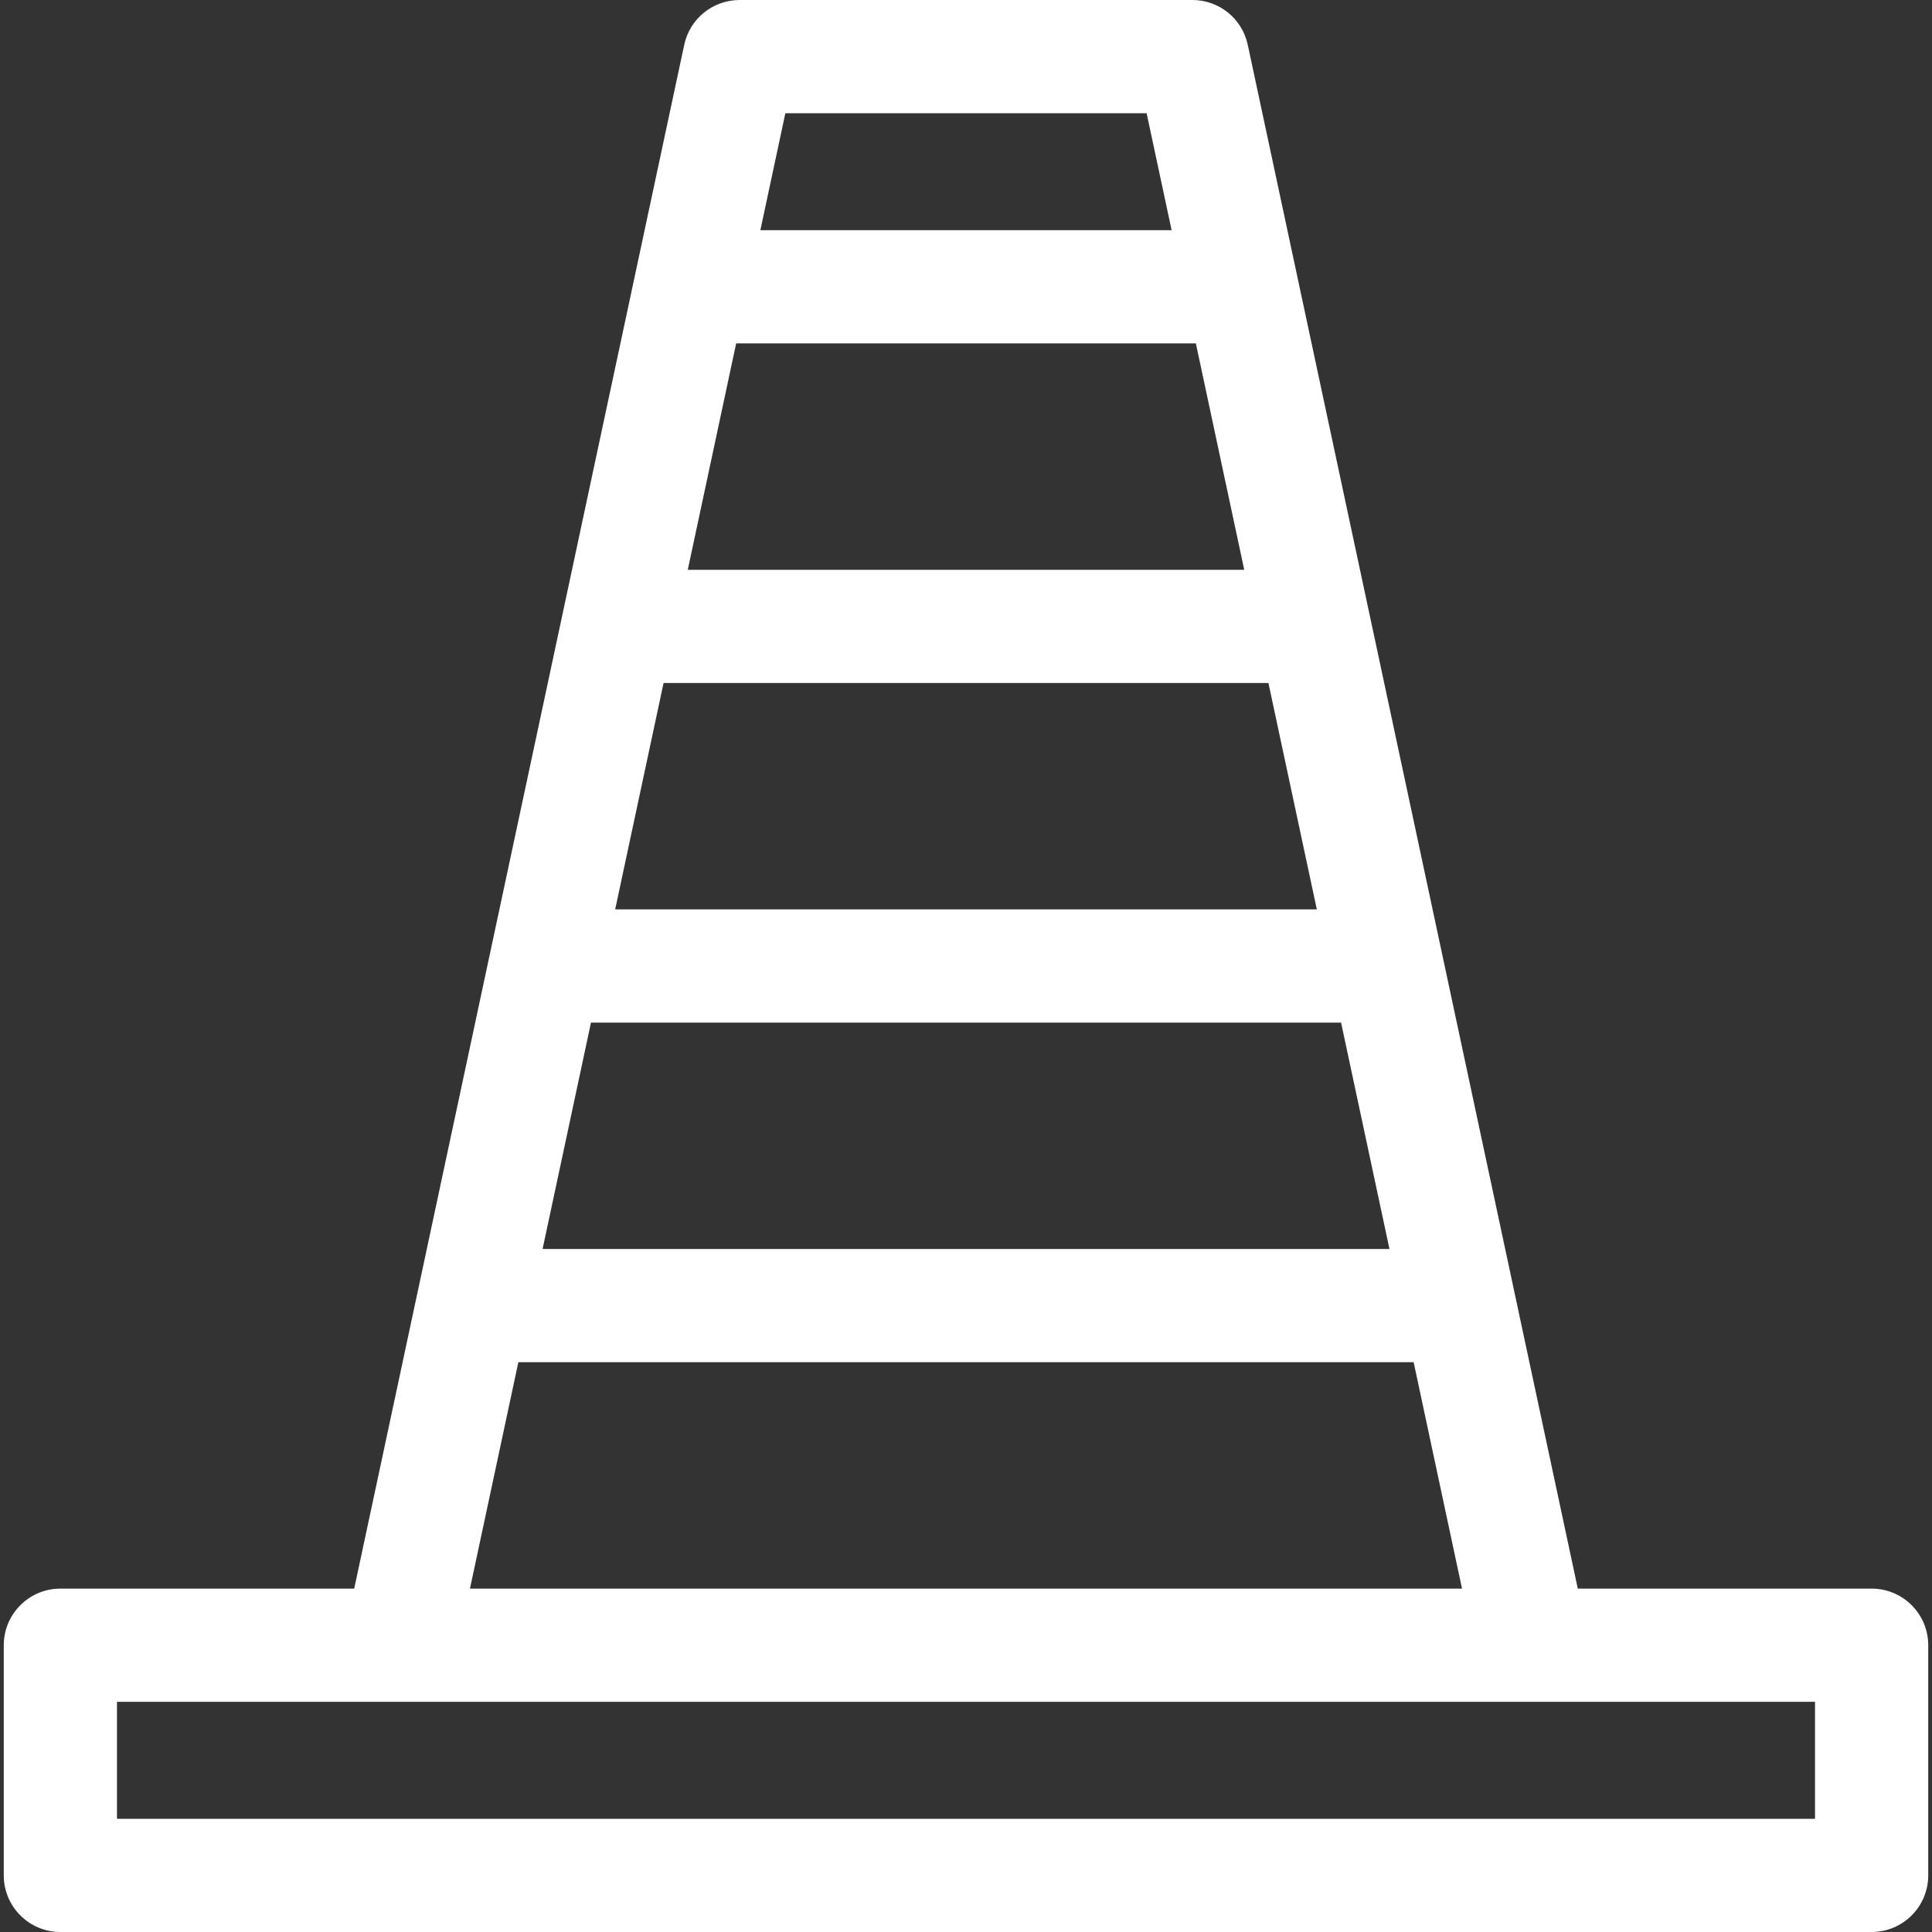 <?xml version="1.0" encoding="utf-8"?>
<!-- Generator: Adobe Illustrator 15.0.0, SVG Export Plug-In . SVG Version: 6.00 Build 0)  -->
<!DOCTYPE svg PUBLIC "-//W3C//DTD SVG 1.1//EN" "http://www.w3.org/Graphics/SVG/1.1/DTD/svg11.dtd">
<svg version="1.1" id="Capa_1" xmlns="http://www.w3.org/2000/svg" xmlns:xlink="http://www.w3.org/1999/xlink" x="0px" y="0px"
	 width="80px" height="80px" viewBox="0 0 80 80" enable-background="new 0 0 80 80" xml:space="preserve">
<rect x="0" y="0" width="80" height="80" fill="#333333" stroke="none"/>
<g id="NewGroupe13">
	<g id="NewGroup0-26">
		<g>
			<path fill="#FFFFFF" d="M75.156,75.313H4.844v-4.844h70.312V75.313L75.156,75.313z M21.464,56.406h37.072l2.003,9.375H19.46
				L21.464,56.406L21.464,56.406z M47.479,4.688l1.035,4.844H31.485l1.035-4.844H47.479L47.479,4.688z M30.483,14.219h19.035
				l2.003,9.375H28.479L30.483,14.219L30.483,14.219z M27.477,28.281h25.046l2.004,9.375H25.473L27.477,28.281L27.477,28.281z
				 M24.471,42.344h31.06l2.004,9.375H22.467L24.471,42.344L24.471,42.344z M77.5,65.781H65.333L51.667,1.854
				C51.436,0.772,50.48,0,49.375,0h-18.75c-1.106,0-2.061,0.772-2.292,1.854L14.667,65.781H2.5c-1.294,0-2.344,1.05-2.344,2.344
				v9.531C0.156,78.949,1.206,80,2.5,80h75c1.294,0,2.344-1.051,2.344-2.344v-9.531C79.844,66.831,78.794,65.781,77.5,65.781
				L77.5,65.781z"/>
		</g>
	</g>
</g>
</svg>
